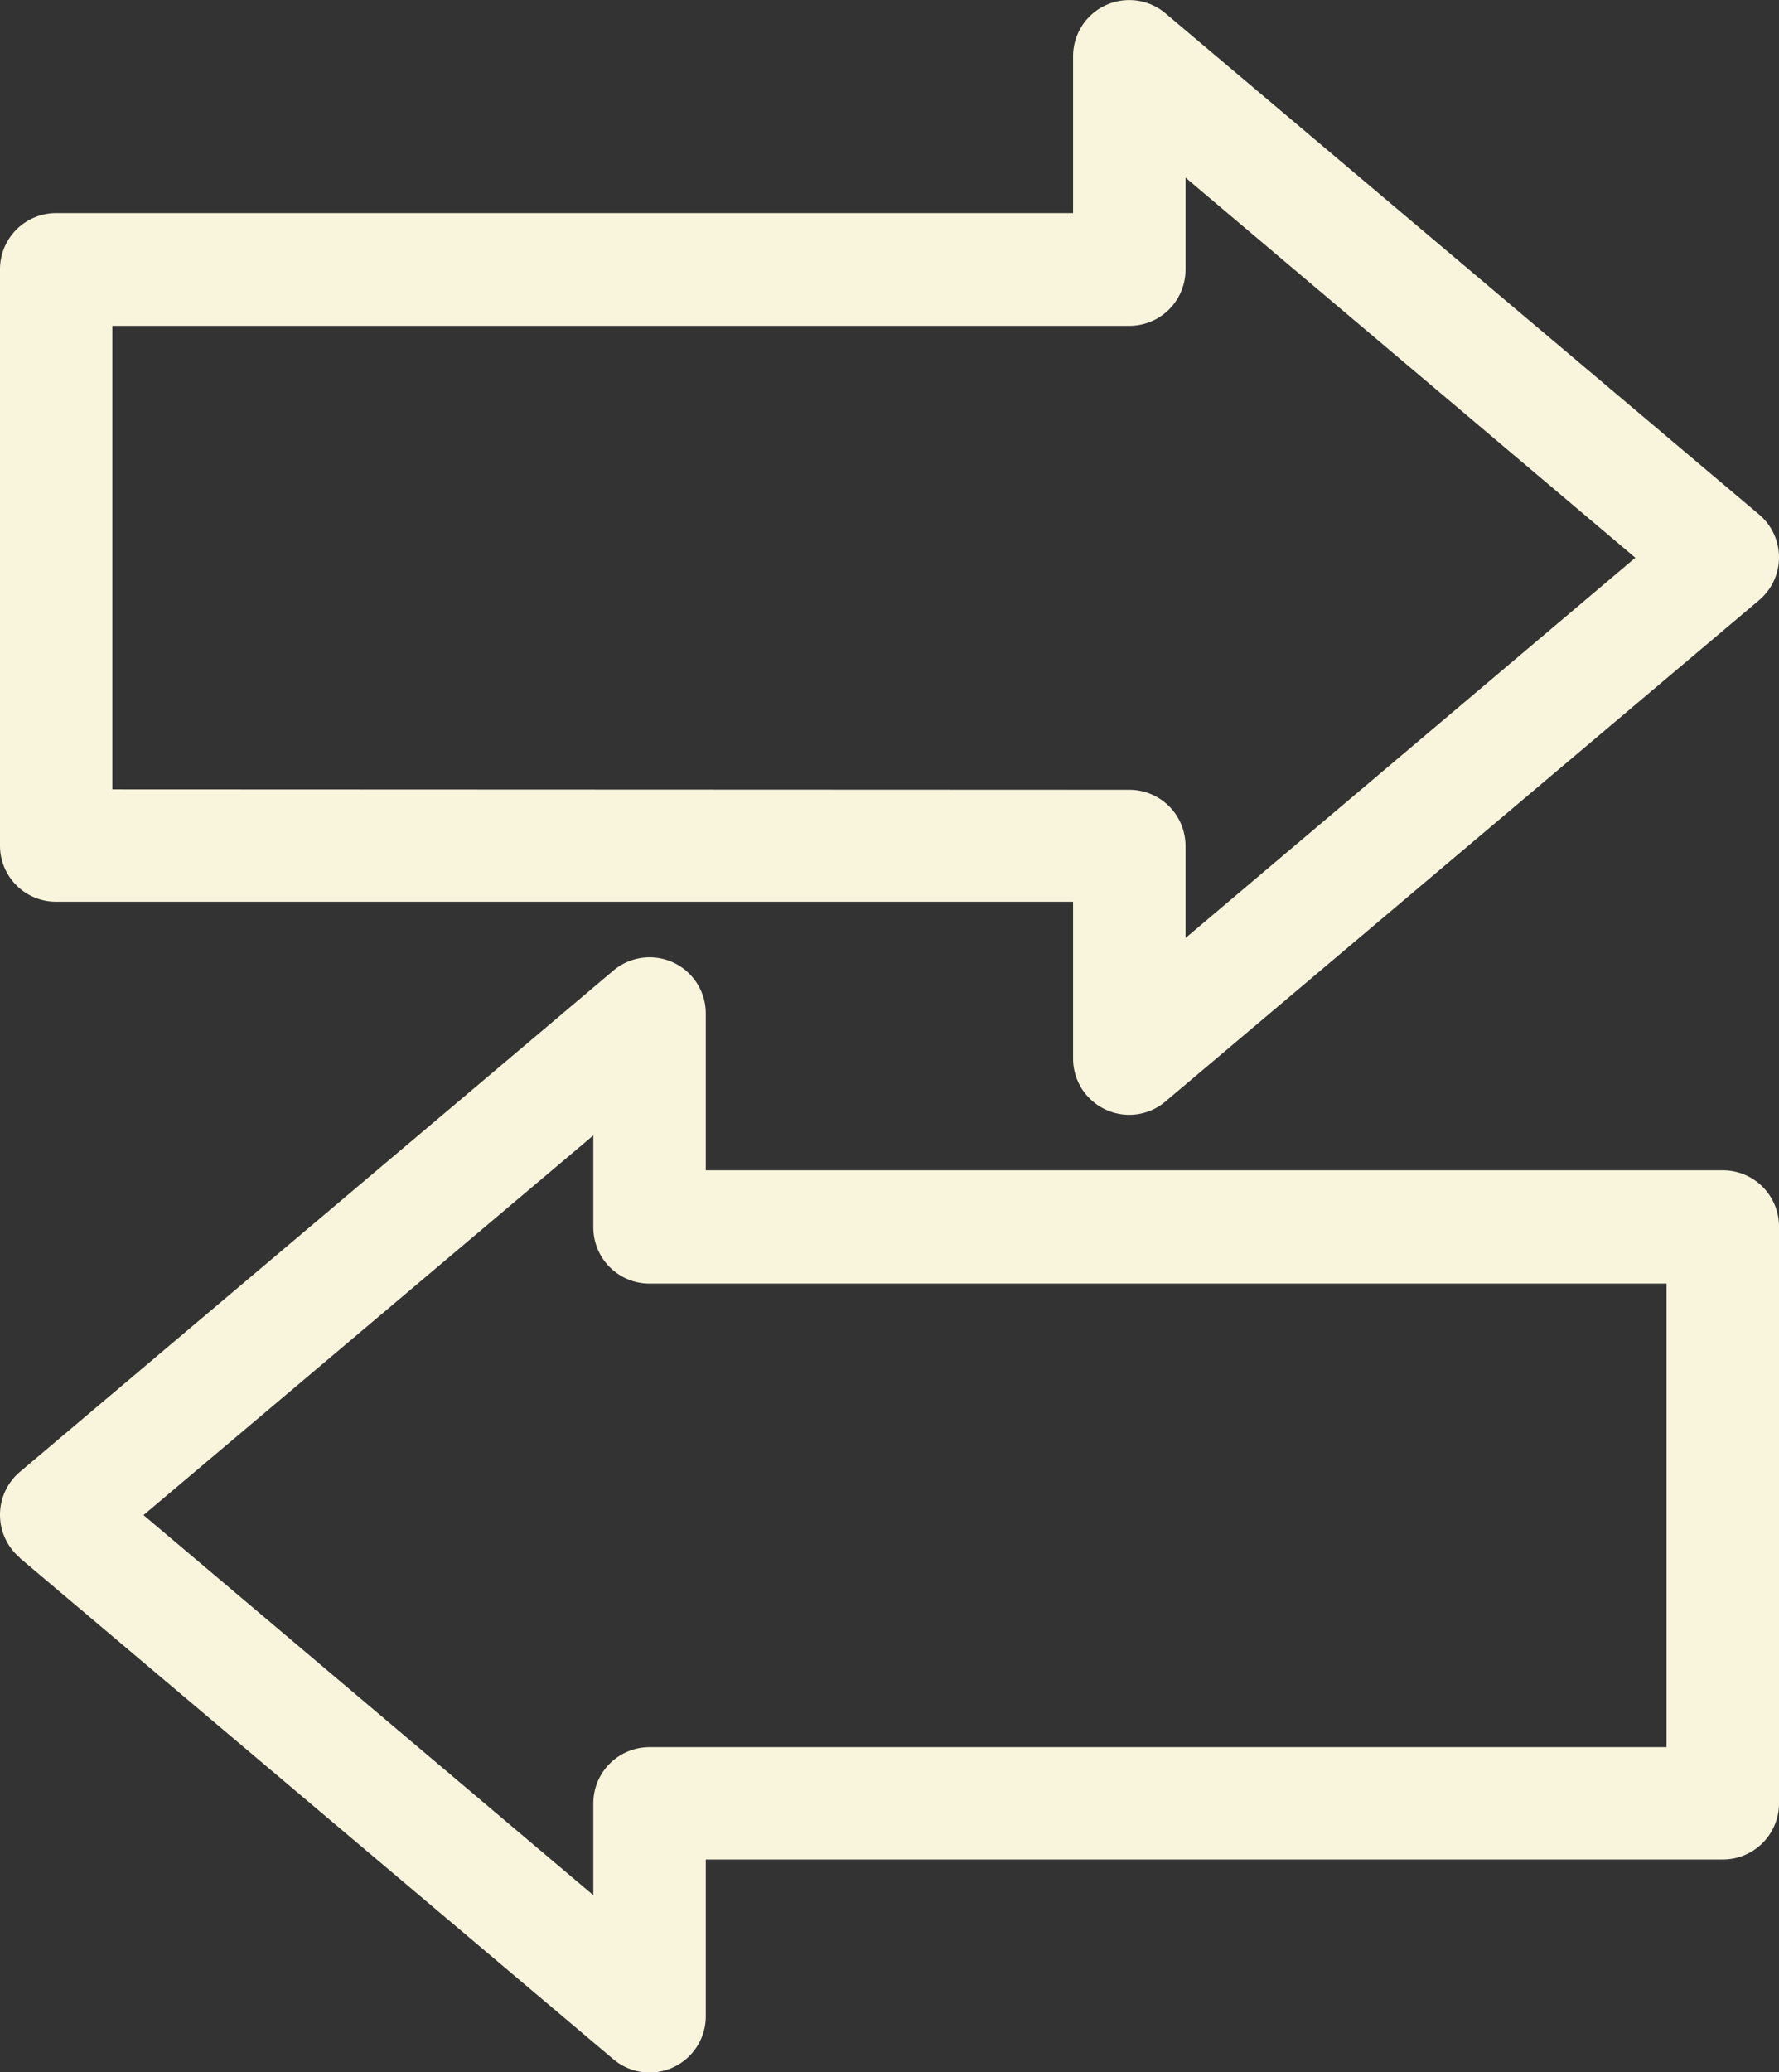<svg xmlns="http://www.w3.org/2000/svg" width="13.052" height="15.2" viewBox="0 0 13.052 15.2">
  <rect x="0" y="0" width="13.052" height="15.2" fill="#333333" stroke="none"/>
  <g id="Grupo_151" data-name="Grupo 151" transform="translate(-980.154 -3153.304)">
    <path id="Trazado_87" data-name="Trazado 87" d="M988.265,3161.442a.409.409,0,0,0,.44-.059l4.354-3.676a.411.411,0,0,0,0-.63l-4.354-3.675a.412.412,0,0,0-.678.315v1.15h-7.461a.412.412,0,0,0-.412.412v4.227a.411.411,0,0,0,.412.412h7.461v1.15A.411.411,0,0,0,988.265,3161.442Zm-7.287-2.348v-3.4h7.461a.412.412,0,0,0,.413-.412v-.675l3.3,2.788-3.3,2.789v-.675a.412.412,0,0,0-.413-.412Z" fill="#f9f5dd"/>
    <path id="Trazado_88" data-name="Trazado 88" d="M980.3,3164.732l4.354,3.676a.412.412,0,0,0,.678-.315v-1.15h7.461a.412.412,0,0,0,.413-.412V3162.3a.412.412,0,0,0-.413-.412h-7.461v-1.15a.412.412,0,0,0-.678-.315L980.3,3164.1a.413.413,0,0,0,0,.63Zm4.207-3.1v.675a.412.412,0,0,0,.413.412h7.461v3.4H984.92a.412.412,0,0,0-.413.412v.674l-3.3-2.788Z" fill="#f9f5dd"/>
  </g>
</svg>

